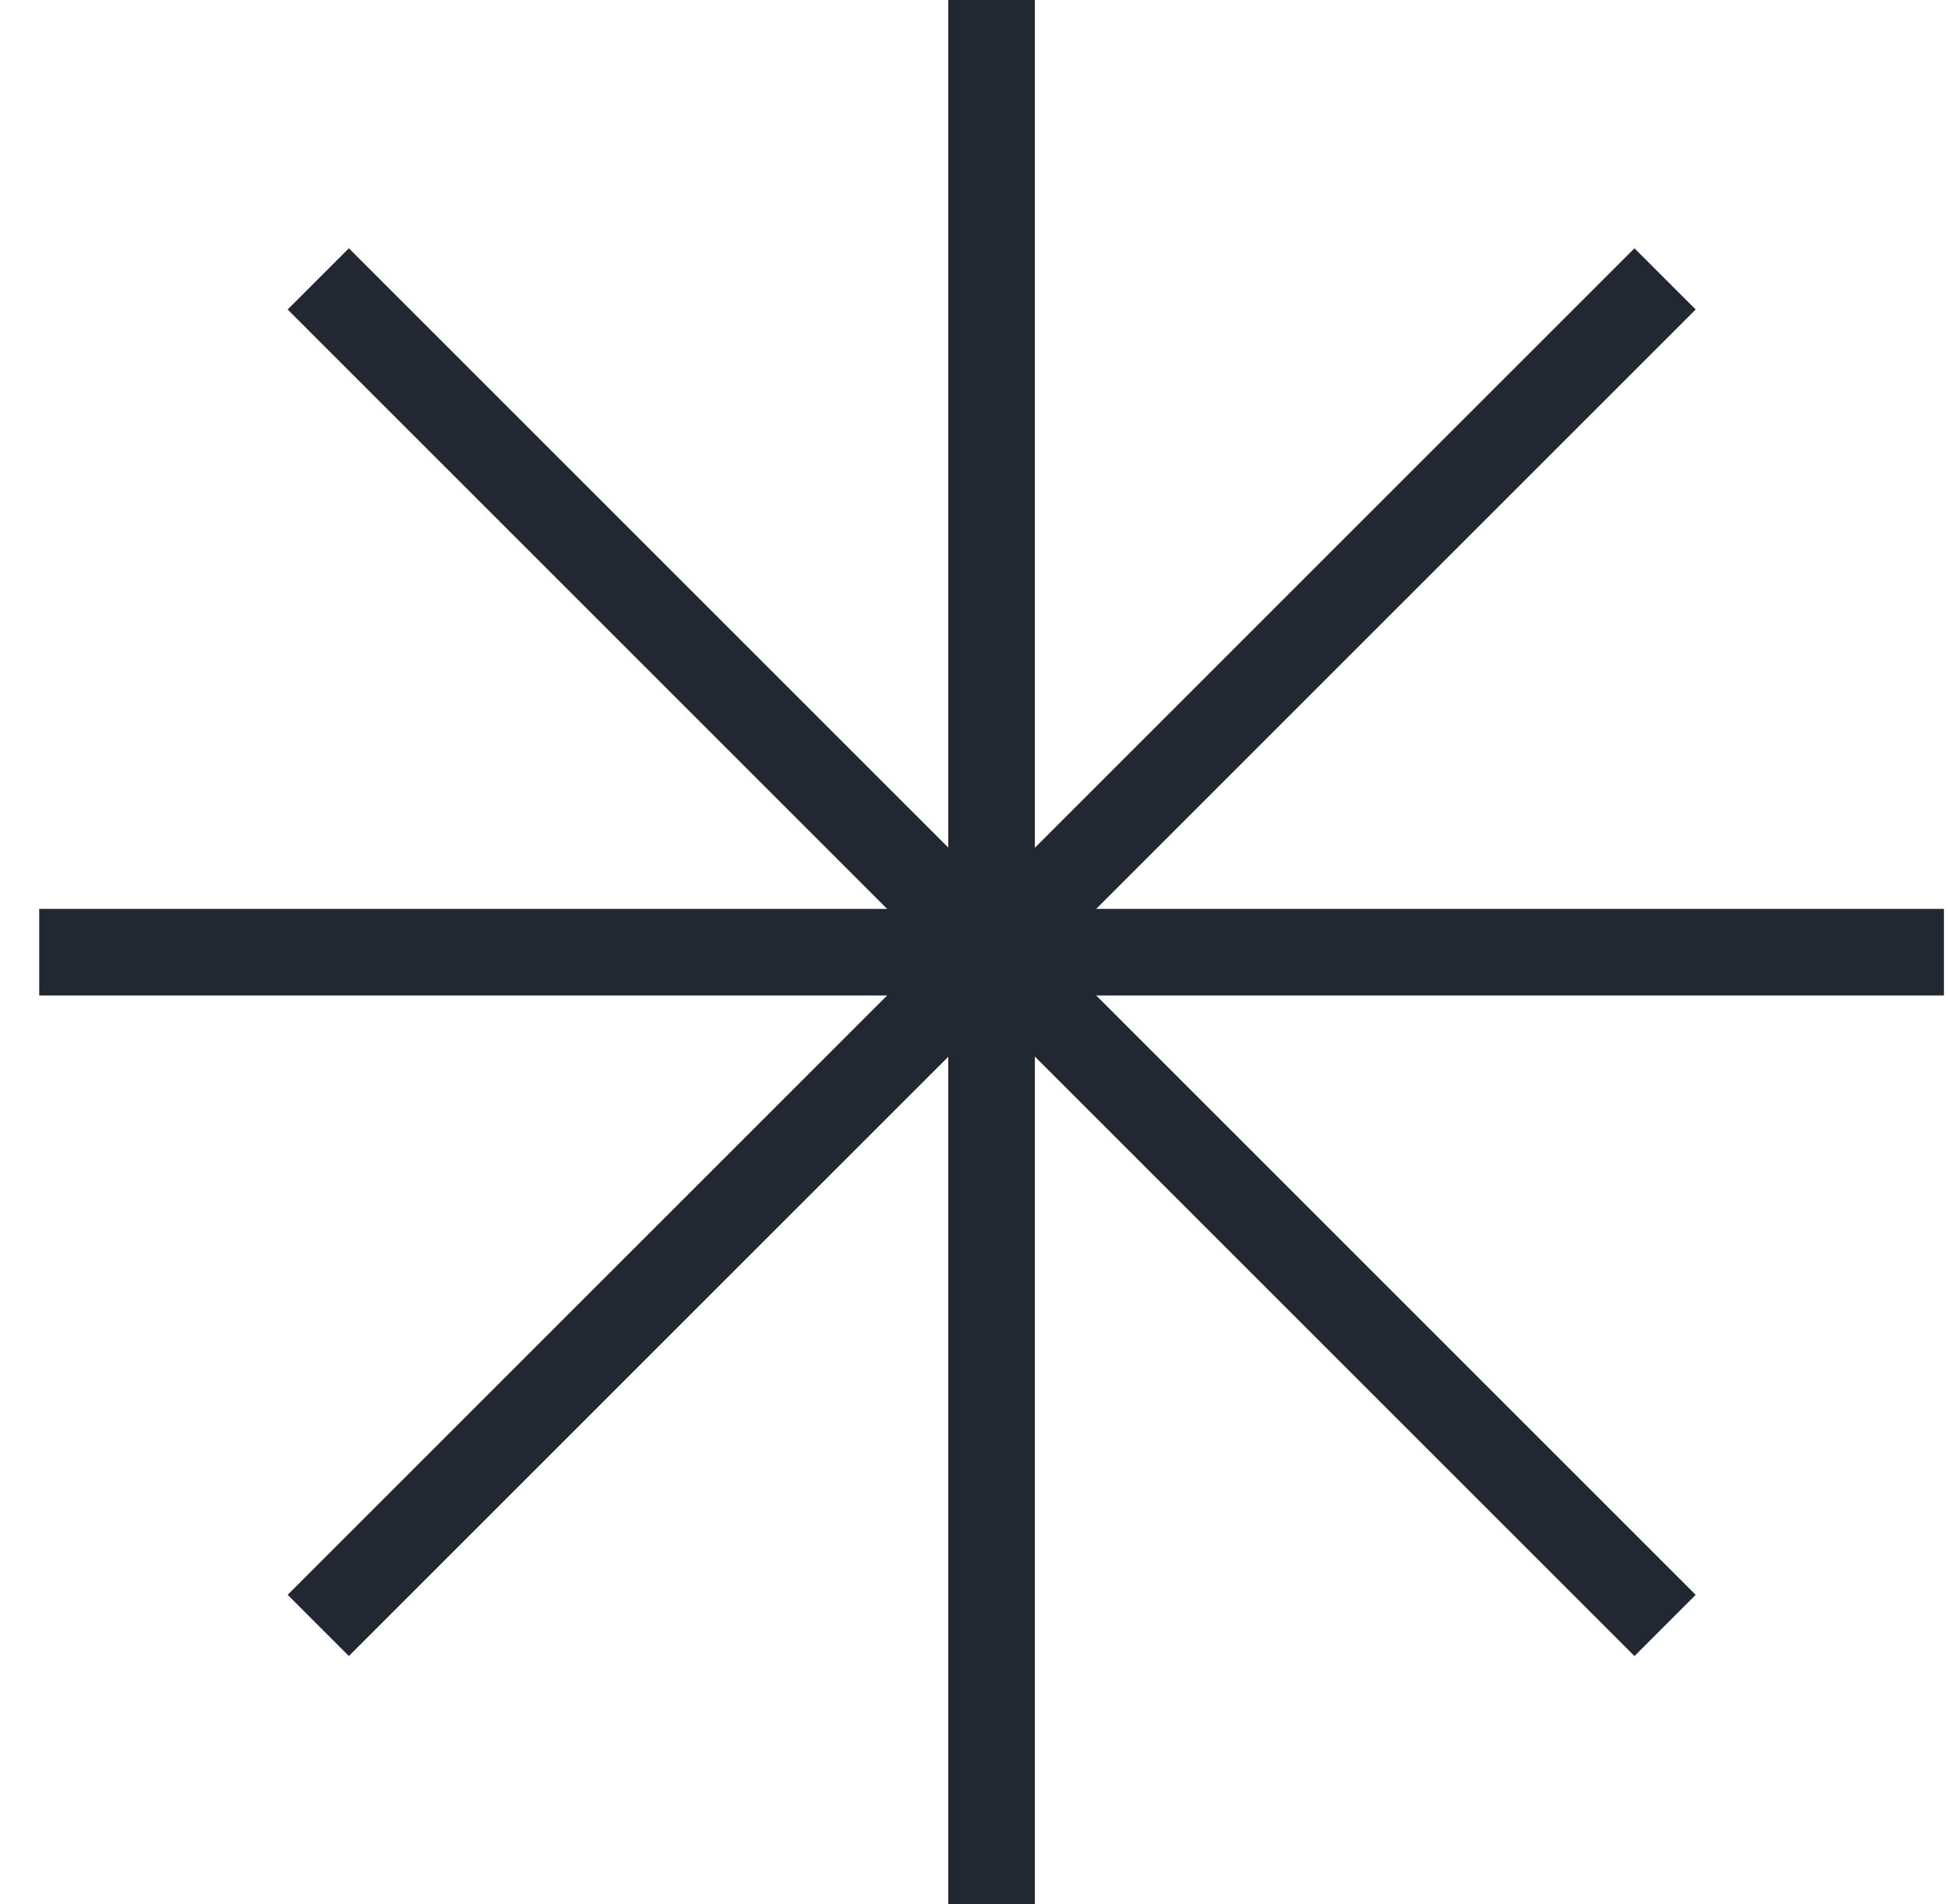 <svg width="45" height="44" viewBox="0 0 45 44" fill="none" xmlns="http://www.w3.org/2000/svg">
<path d="M22.906 0V44" stroke="#222831" stroke-width="2"/>
<path d="M0.906 22L44.906 22" stroke="#222831" stroke-width="2"/>
<path d="M7.352 6.444L38.464 37.556" stroke="#222831" stroke-width="2"/>
<path d="M7.352 37.556L38.464 6.444" stroke="#222831" stroke-width="2"/>
</svg>
